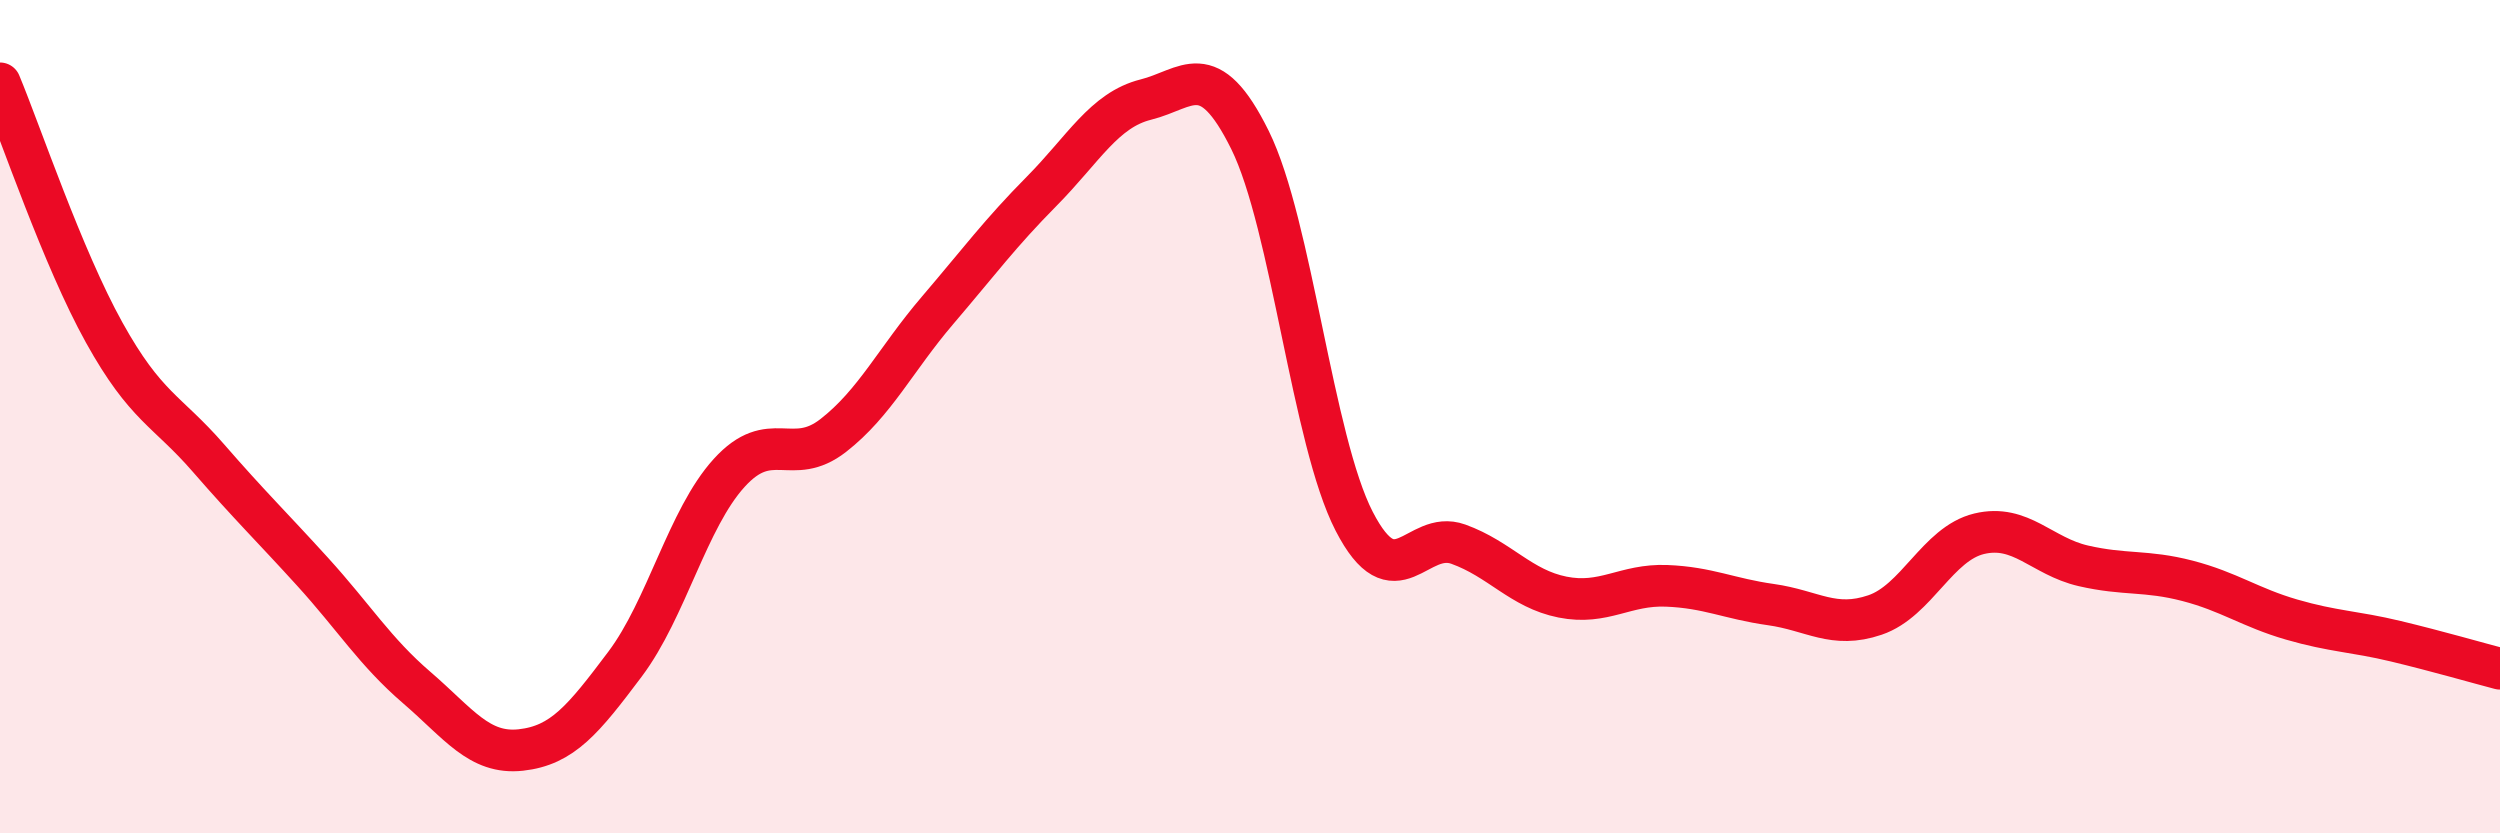 
    <svg width="60" height="20" viewBox="0 0 60 20" xmlns="http://www.w3.org/2000/svg">
      <path
        d="M 0,2 C 0.5,3.2 1.5,6.18 2.5,7.98 C 3.5,9.78 4,9.84 5,10.99 C 6,12.14 6.5,12.62 7.5,13.72 C 8.5,14.82 9,15.64 10,16.5 C 11,17.36 11.5,18.11 12.5,18 C 13.5,17.89 14,17.27 15,15.94 C 16,14.61 16.5,12.45 17.5,11.35 C 18.5,10.25 19,11.23 20,10.45 C 21,9.67 21.5,8.62 22.5,7.45 C 23.5,6.28 24,5.6 25,4.59 C 26,3.58 26.5,2.64 27.5,2.39 C 28.5,2.14 29,1.34 30,3.36 C 31,5.38 31.5,10.57 32.5,12.51 C 33.5,14.45 34,12.7 35,13.06 C 36,13.42 36.5,14.13 37.5,14.33 C 38.5,14.53 39,14.02 40,14.06 C 41,14.1 41.5,14.37 42.5,14.51 C 43.5,14.65 44,15.1 45,14.76 C 46,14.42 46.5,13.05 47.5,12.81 C 48.5,12.57 49,13.35 50,13.58 C 51,13.81 51.5,13.68 52.5,13.94 C 53.5,14.2 54,14.58 55,14.87 C 56,15.16 56.5,15.15 57.5,15.39 C 58.5,15.63 59.5,15.92 60,16.05L60 20L0 20Z"
        fill="#EB0A25"
        opacity="0.1"
        stroke-linecap="round"
        stroke-linejoin="round"
      />
      <path
        d="M 0,2 C 0.5,3.2 1.5,6.18 2.5,7.98 C 3.5,9.78 4,9.84 5,10.99 C 6,12.14 6.5,12.62 7.5,13.72 C 8.5,14.82 9,15.64 10,16.5 C 11,17.36 11.5,18.11 12.5,18 C 13.5,17.89 14,17.27 15,15.94 C 16,14.61 16.5,12.45 17.5,11.35 C 18.5,10.25 19,11.23 20,10.45 C 21,9.67 21.5,8.62 22.5,7.45 C 23.5,6.28 24,5.6 25,4.59 C 26,3.58 26.5,2.64 27.5,2.39 C 28.5,2.14 29,1.34 30,3.36 C 31,5.38 31.5,10.57 32.5,12.51 C 33.5,14.45 34,12.7 35,13.06 C 36,13.42 36.5,14.13 37.5,14.33 C 38.5,14.53 39,14.02 40,14.06 C 41,14.1 41.5,14.37 42.5,14.51 C 43.5,14.65 44,15.1 45,14.76 C 46,14.42 46.5,13.05 47.5,12.81 C 48.5,12.57 49,13.35 50,13.58 C 51,13.81 51.5,13.68 52.5,13.94 C 53.5,14.2 54,14.58 55,14.87 C 56,15.16 56.5,15.15 57.5,15.39 C 58.5,15.63 59.5,15.92 60,16.05"
        stroke="#EB0A25"
        stroke-width="1"
        fill="none"
        stroke-linecap="round"
        stroke-linejoin="round"
      />
    </svg>
  